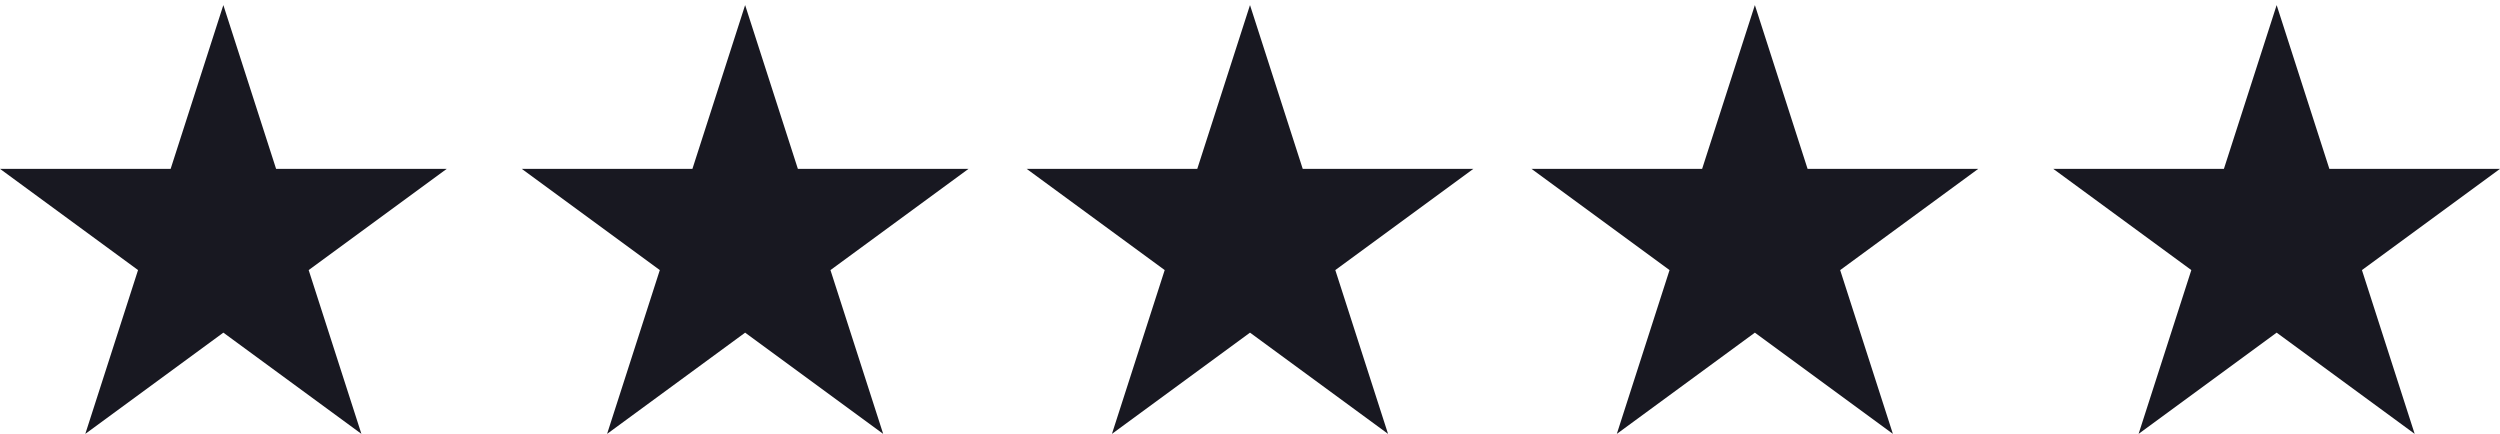 <?xml version="1.0" encoding="UTF-8"?>
<svg width="121px" height="21px" viewBox="0 0 121 21" version="1.1" xmlns="http://www.w3.org/2000/svg" xmlns:xlink="http://www.w3.org/1999/xlink">
    <title>Stars</title>
    <g id="Home" stroke="none" stroke-width="1" fill="none" fill-rule="evenodd">
        <g id="Home---DT" transform="translate(-648, -975)" fill="#181821">
            <g id="Legacy" transform="translate(0, 580)">
                <g id="5-Stars" transform="translate(641, 395.246)">
                    <g id="Stars" transform="translate(7, 0)">
                        <polygon id="Fill-1" points="33.513 7.927 25.254 7.927 31.935 12.826 29.383 20.754 36.064 15.854 42.746 20.754 40.194 12.826 46.876 7.927 38.617 7.927 36.064 0"></polygon>
                        <polygon id="Fill-1-Copy" points="8.259 7.927 0 7.927 6.681 12.826 4.129 20.754 10.81 15.854 17.492 20.754 14.94 12.826 21.622 7.927 13.363 7.927 10.81 0"></polygon>
                        <polygon id="Fill-2" points="57.948 7.927 49.689 7.927 56.371 12.826 53.818 20.754 60.5 15.854 67.181 20.754 64.629 12.826 71.311 7.927 63.052 7.927 60.5 0"></polygon>
                        <polygon id="Fill-5" points="82.383 7.927 74.124 7.927 80.806 12.826 78.254 20.754 84.936 15.854 91.616 20.754 89.064 12.826 95.746 7.927 87.487 7.927 84.936 0"></polygon>
                        <polygon id="Fill-5-Copy" points="107.637 7.927 99.378 7.927 106.06 12.826 103.508 20.754 110.19 15.854 116.87 20.754 114.318 12.826 121 7.927 112.741 7.927 110.19 0"></polygon>
                    </g>
                </g>
            </g>
        </g>
    </g>
</svg>